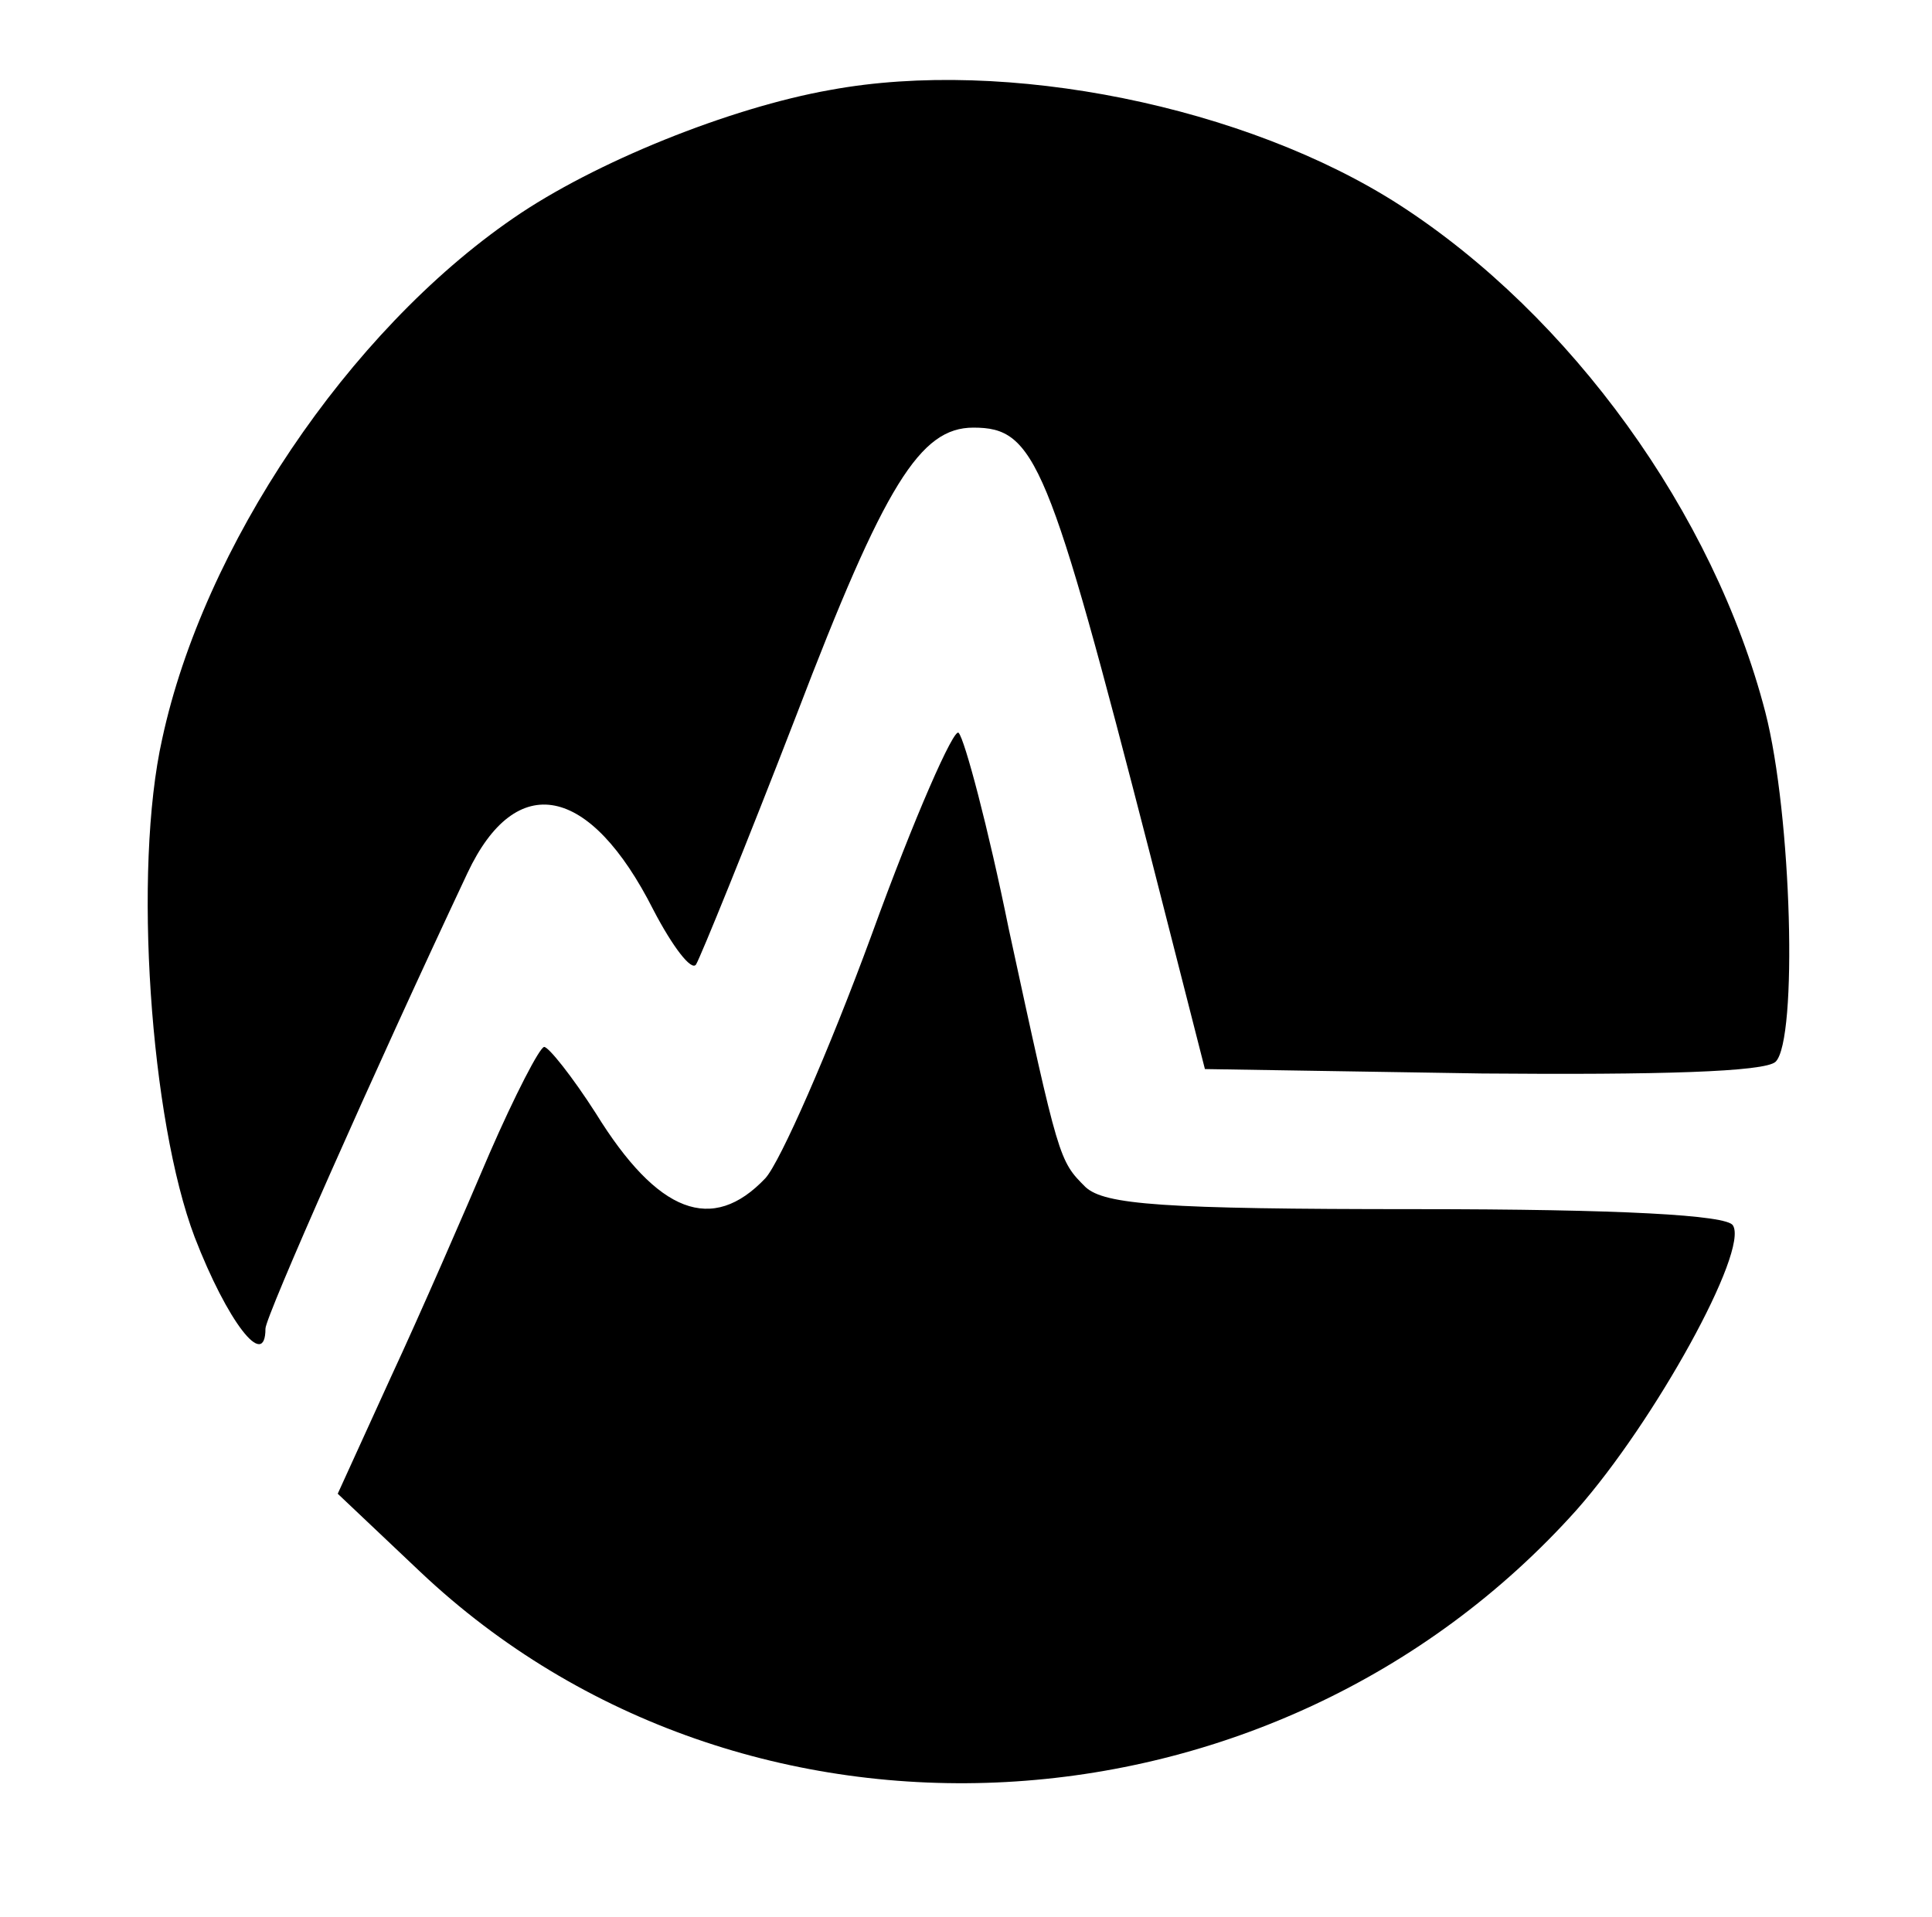 <?xml version="1.0" standalone="no"?>
<!DOCTYPE svg PUBLIC "-//W3C//DTD SVG 20010904//EN"
 "http://www.w3.org/TR/2001/REC-SVG-20010904/DTD/svg10.dtd">
<svg version="1.0" xmlns="http://www.w3.org/2000/svg"
 width="131pt" height="130pt" viewBox="0 0 131 130"
 preserveAspectRatio="xMidYMid meet">

<g transform="translate(0,130) scale(0.1,-0.1)"
fill="#000000" stroke="none">
<path d="M563 1239 c-68 -12 -160 -49 -215 -87 -112 -77 -210 -223 -238 -353
-20 -89 -8 -259 22 -338 22 -57 48 -91 48 -62 0 8 73 173 137 309 33 70 83 60
126 -25 13 -25 26 -42 29 -37 3 5 34 81 68 169 60 157 84 195 120 195 42 0 51
-22 120 -290 l37 -145 188 -3 c119 -1 192 1 199 8 15 15 11 167 -7 237 -35
135 -132 269 -248 344 -104 67 -267 100 -386 78z"/>
<path d="M591 666 c-29 -79 -62 -154 -72 -165 -36 -38 -73 -24 -115 44 -16 25
-32 45 -35 45 -3 0 -20 -33 -37 -72 -17 -40 -47 -109 -67 -152 l-36 -79 56
-53 c219 -207 579 -187 784 42 53 60 117 176 106 193 -4 7 -76 11 -215 11
-172 0 -211 3 -224 15 -18 18 -18 18 -52 175 -14 69 -30 129 -34 133 -3 4 -30
-57 -59 -137z"/>
</g>
</svg>
